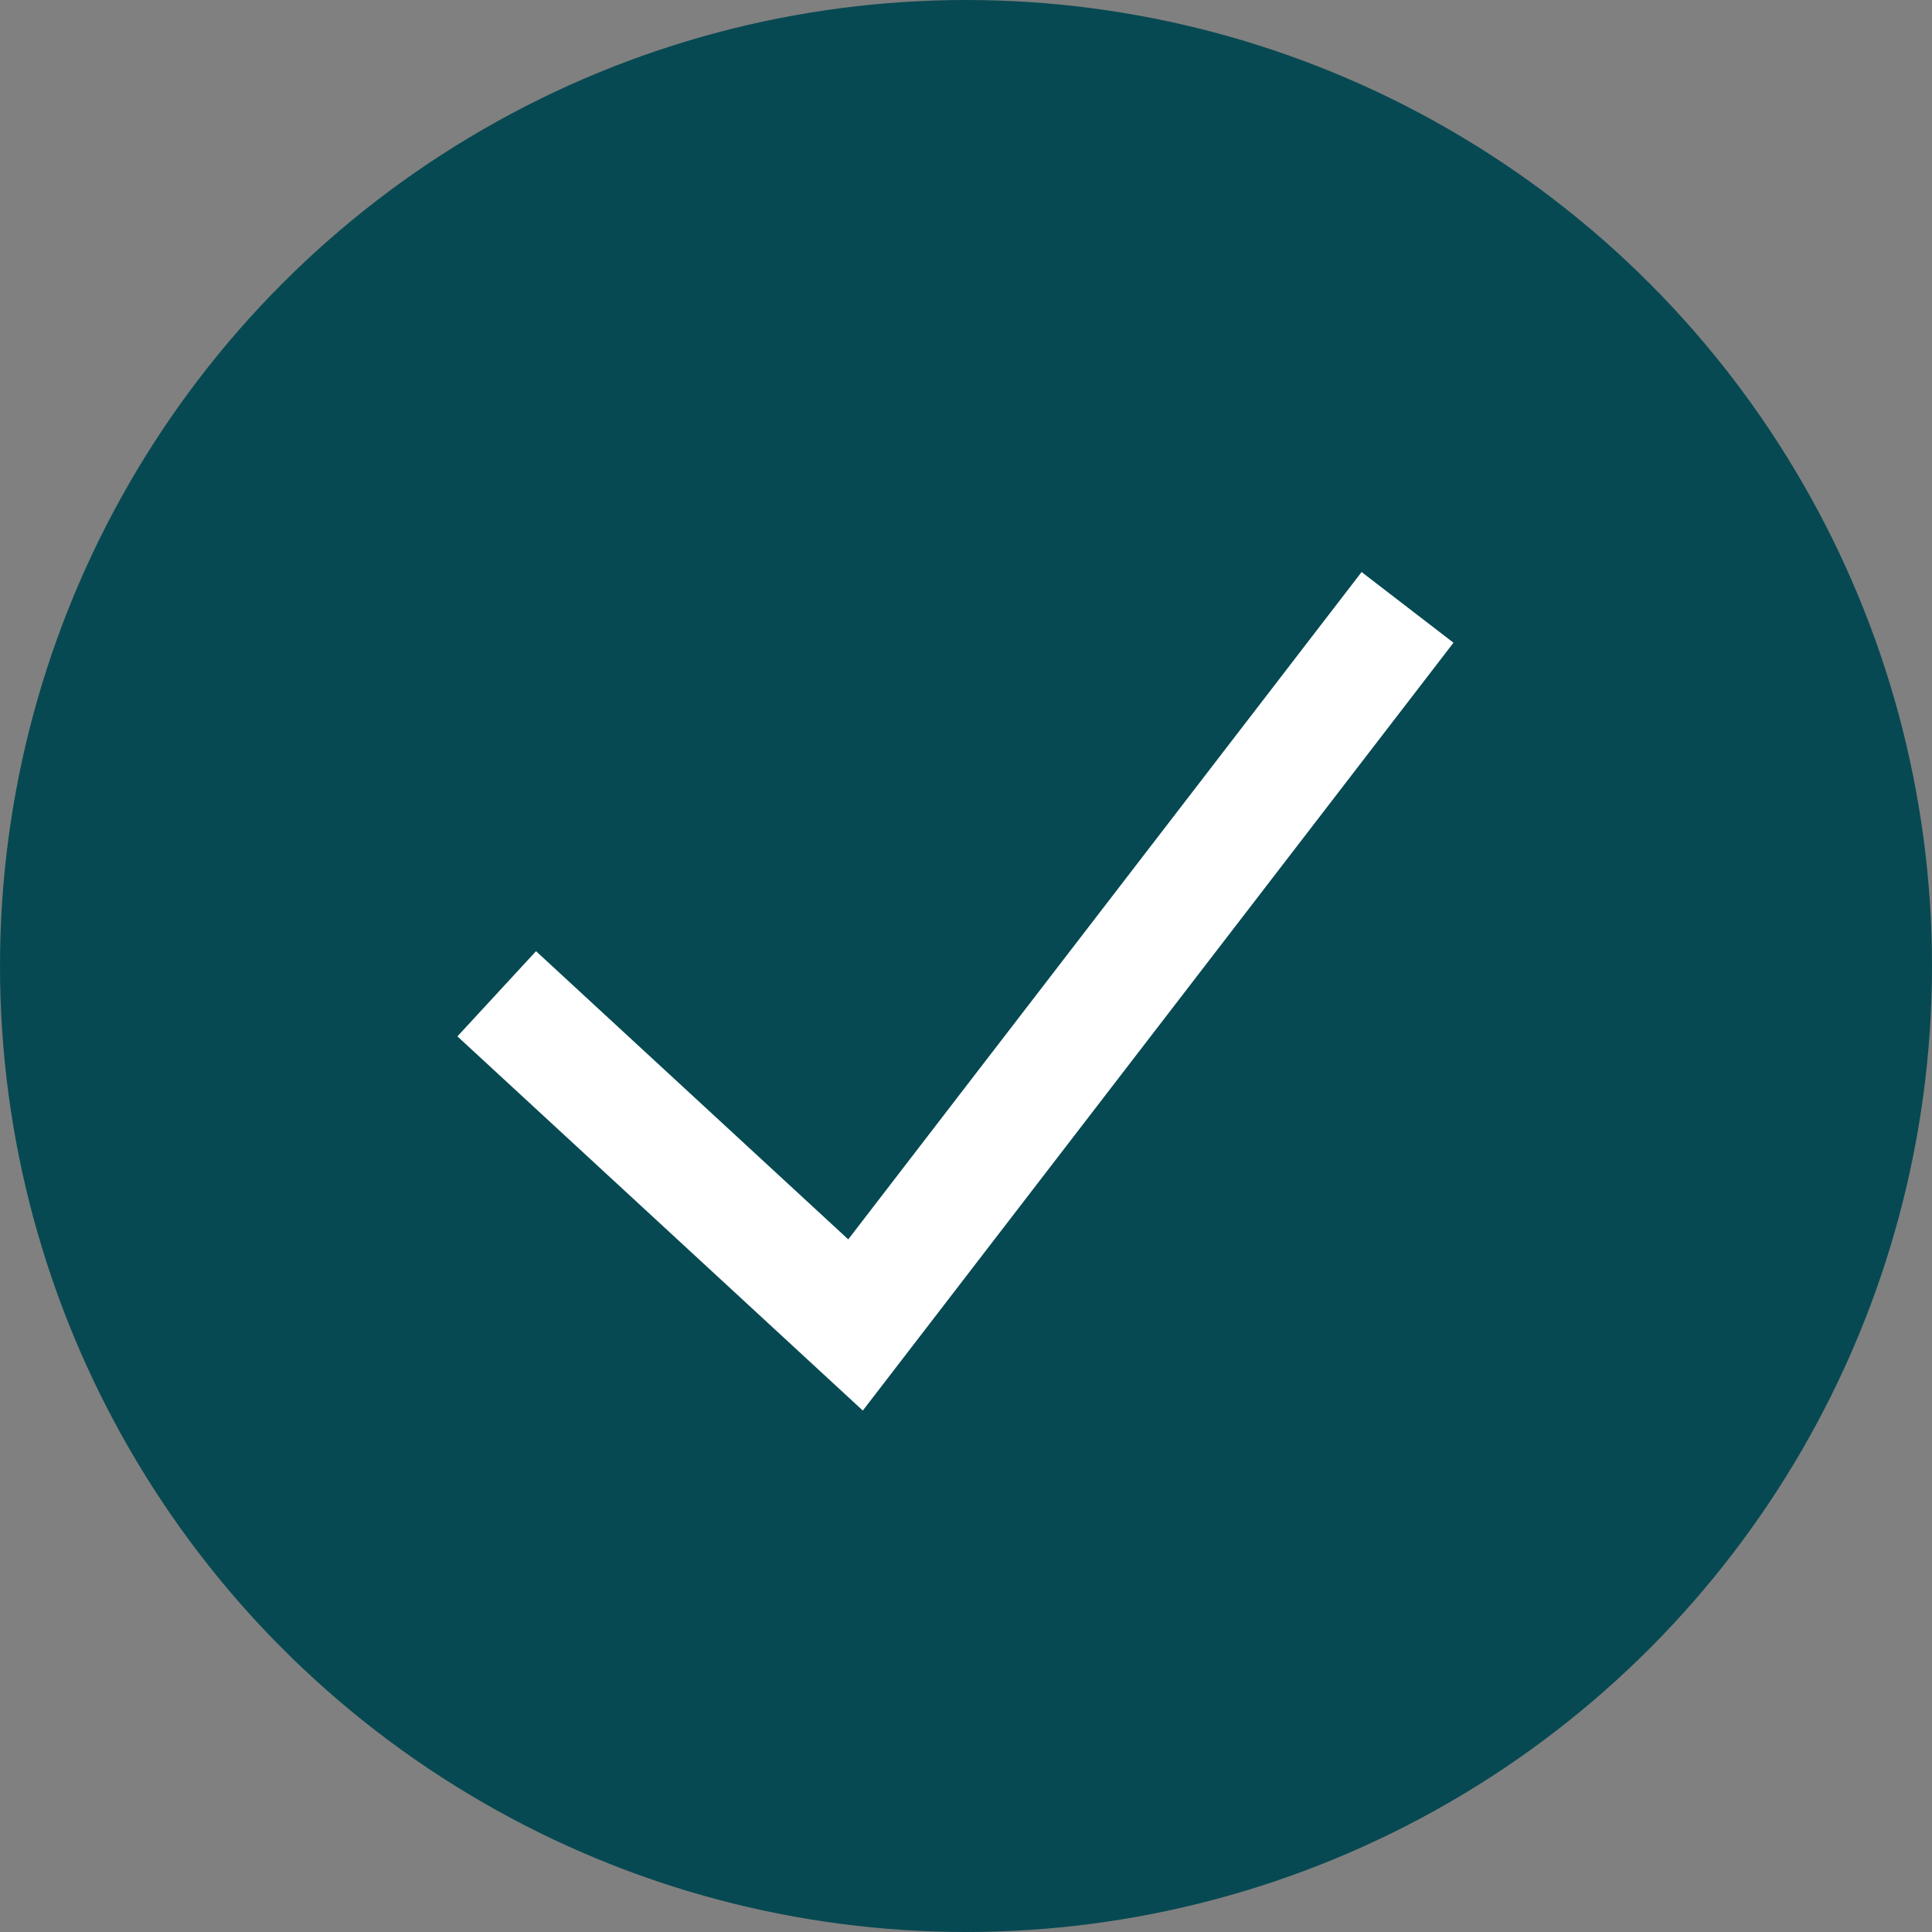 <?xml version="1.0" encoding="UTF-8"?> <svg xmlns="http://www.w3.org/2000/svg" width="50" height="50" viewBox="0 0 50 50" fill="none"><rect x="0" y="0" width="50" height="50" fill="#808080" stroke="none"/><circle cx="25" cy="25" r="25" fill="#074952"></circle><path d="M12.855 25.719L22.141 34.29L36.427 15.719" stroke="white" stroke-width="3"></path></svg> 